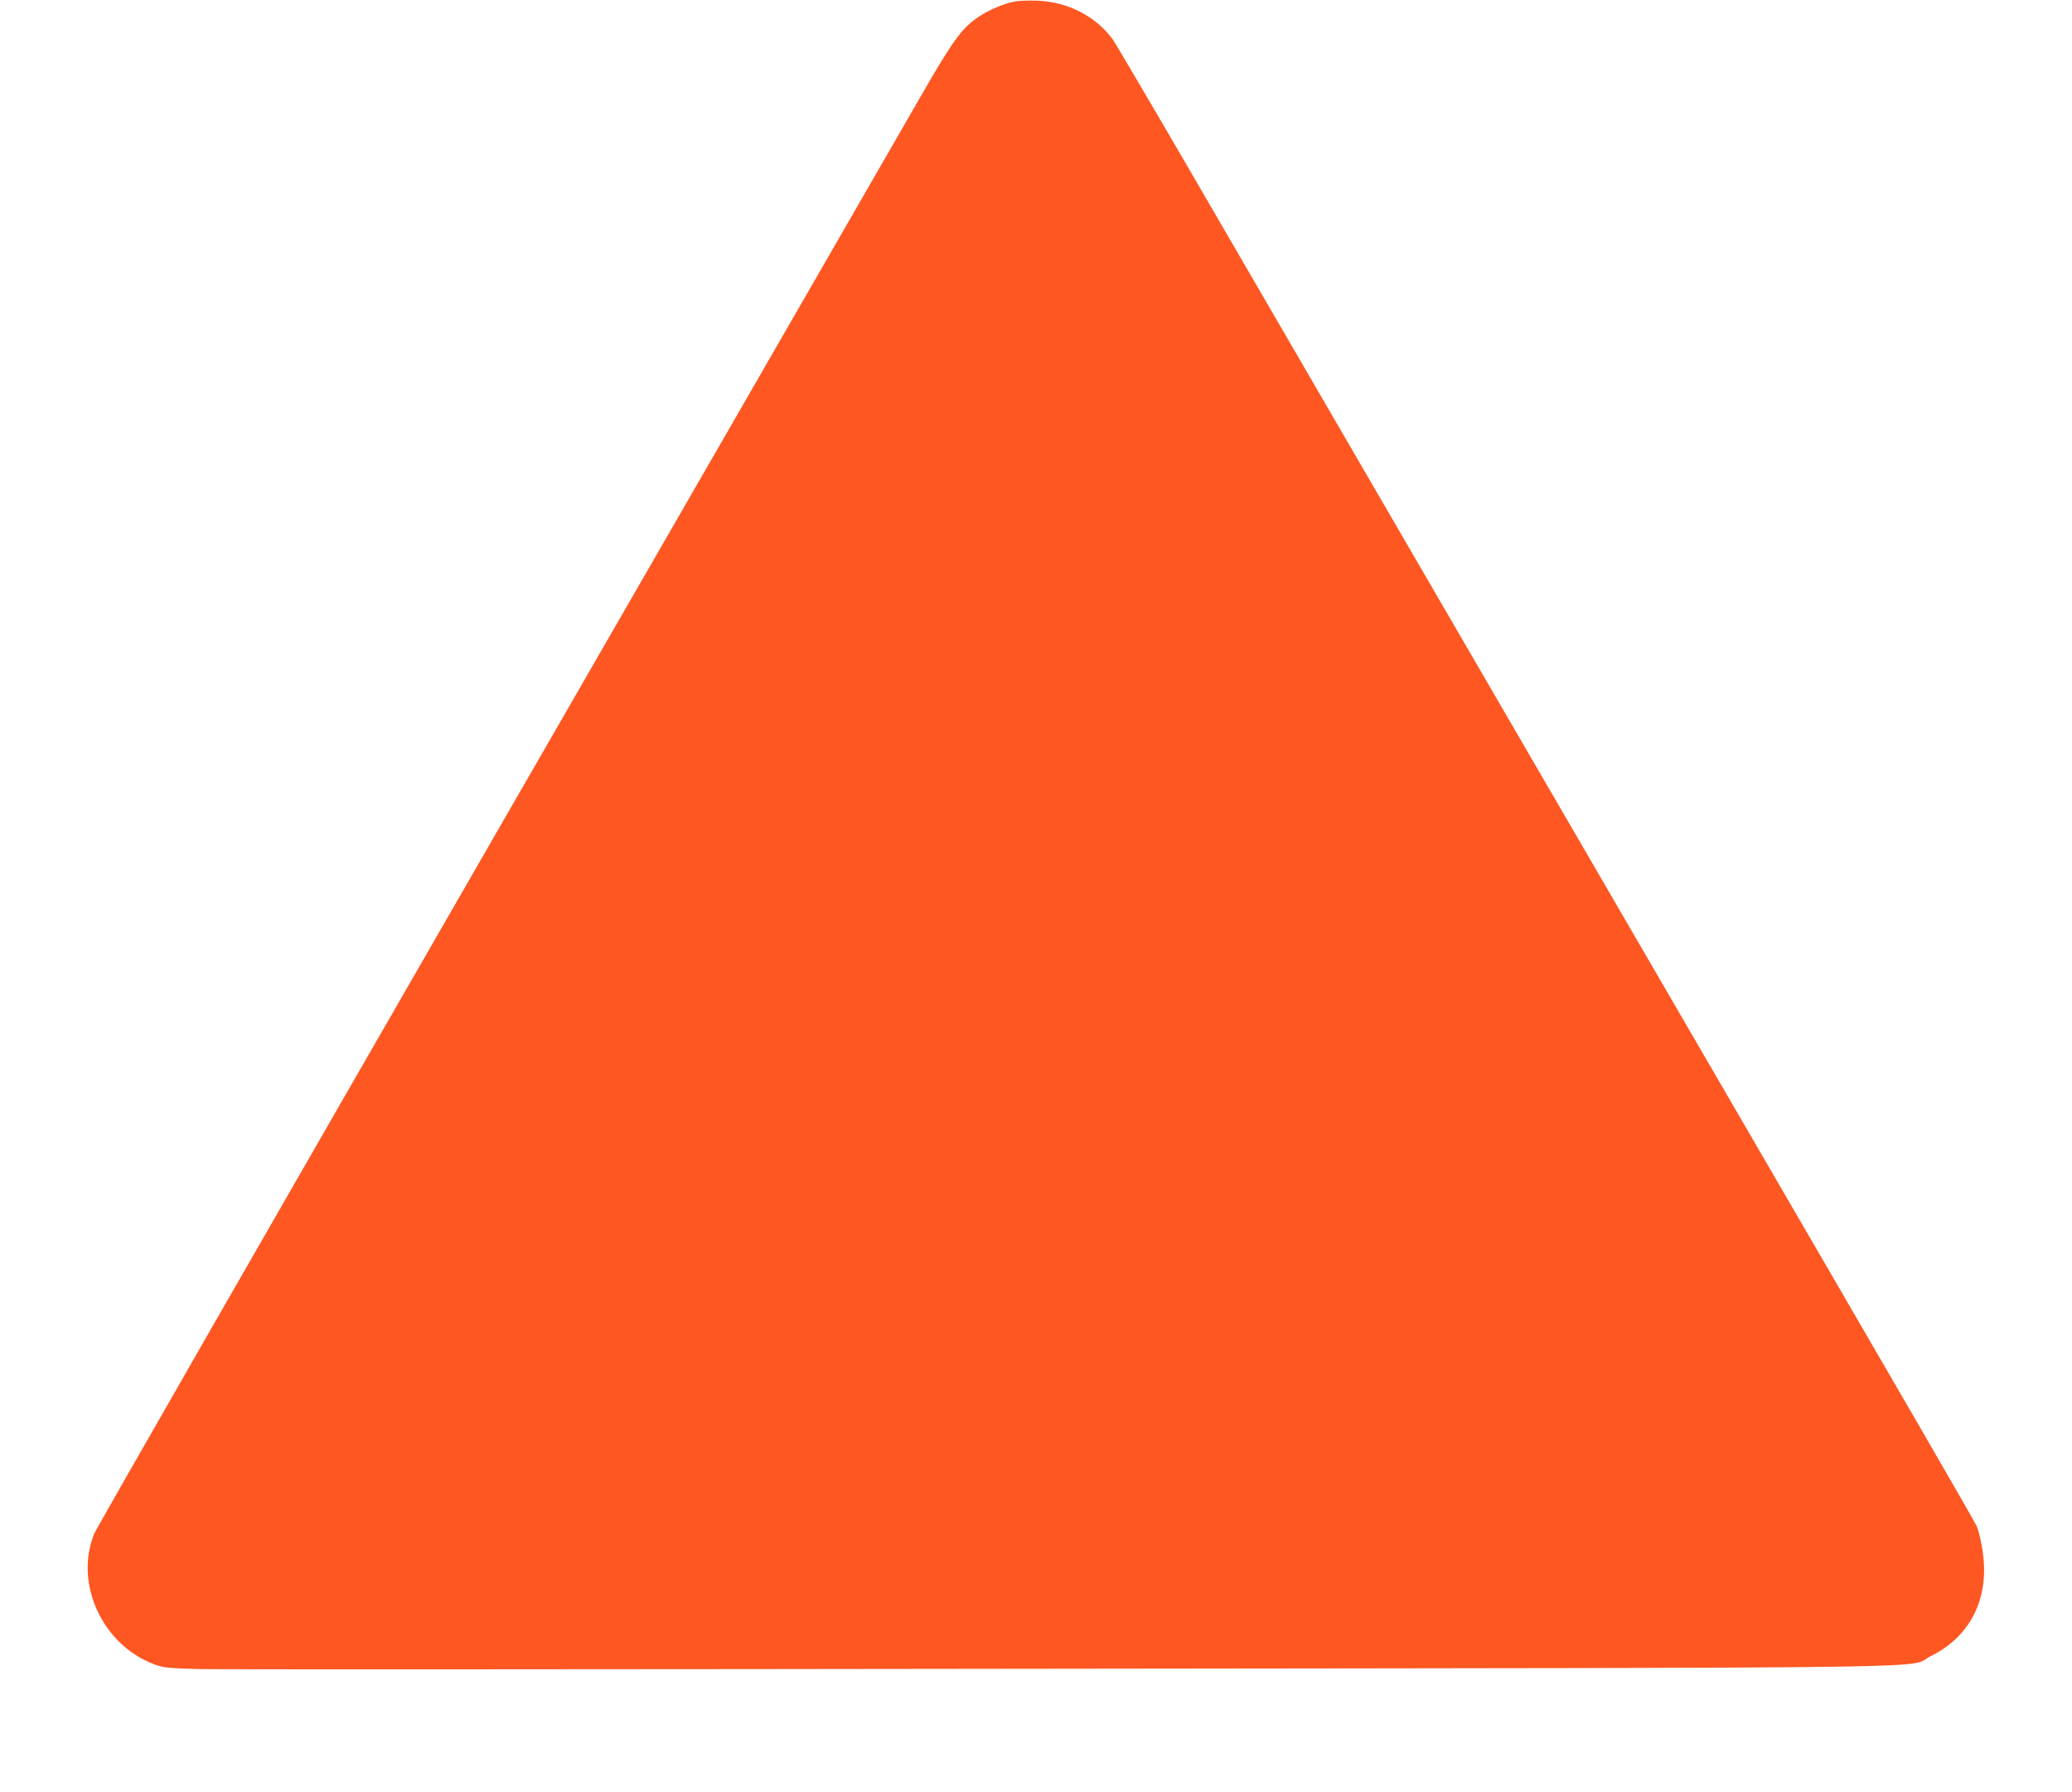 <?xml version="1.0" standalone="no"?>
<!DOCTYPE svg PUBLIC "-//W3C//DTD SVG 20010904//EN"
 "http://www.w3.org/TR/2001/REC-SVG-20010904/DTD/svg10.dtd">
<svg version="1.0" xmlns="http://www.w3.org/2000/svg"
 width="1280pt" height="1107pt" viewBox="0 0 1280 1107"
 preserveAspectRatio="xMidYMid meet">
<g transform="translate(0,1107) scale(0.1,-0.1)"
fill="#ff5722" stroke="none">
<path d="M6265 11060 c-68 -14 -150 -49 -212 -89 -108 -70 -160 -140 -365
-496 -104 -181 -1291 -2240 -2636 -4574 -1345 -2335 -2457 -4272 -2470 -4305
-125 -308 51 -689 374 -808 51 -19 86 -23 264 -28 113 -3 2516 -2 5340 2 5730
7 5208 0 5368 78 250 124 367 366 318 661 -8 52 -23 113 -32 135 -15 37 -245
433 -1989 3434 -749 1288 -2131 3667 -2882 4960 -245 421 -457 781 -471 800
-109 144 -278 229 -467 236 -55 2 -118 -1 -140 -6z"/>
</g>
</svg>
